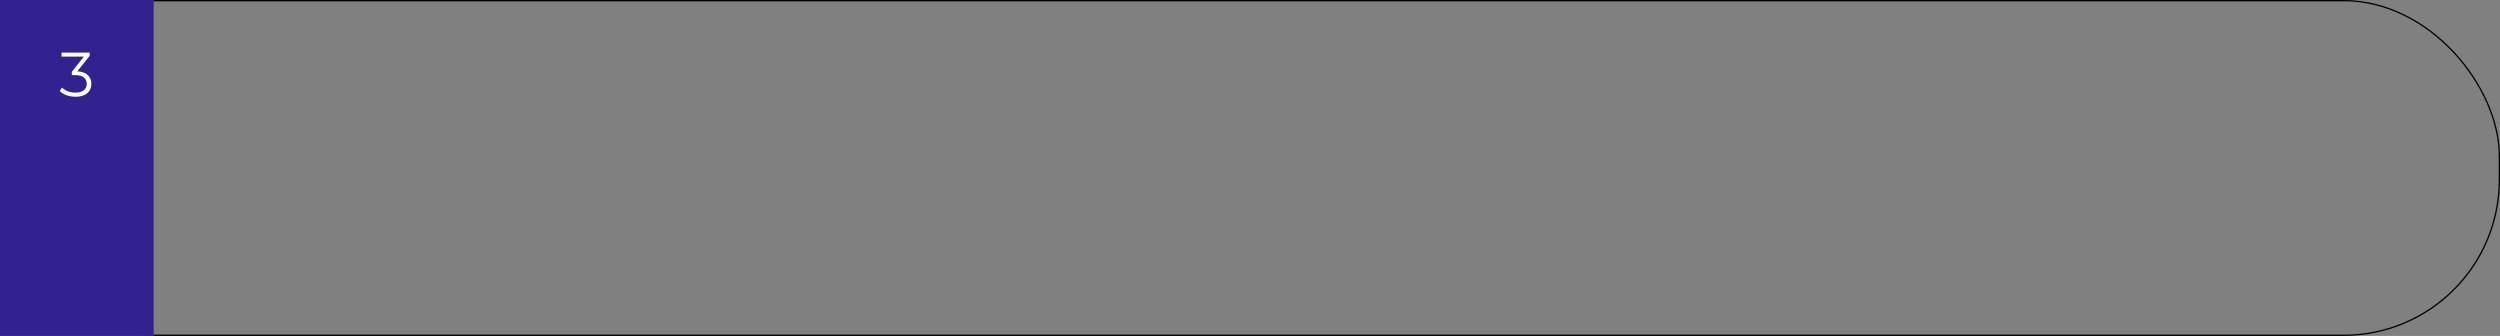 <?xml version="1.0" encoding="UTF-8"?> <svg xmlns="http://www.w3.org/2000/svg" width="960" height="129" viewBox="0 0 960 129" fill="none"><rect x="0" y="0" width="960" height="129" fill="#808080" stroke="none"/> <rect x="0.25" y="0.25" width="959.5" height="128.5" rx="59.75" stroke="black" stroke-width="0.5"></rect> <rect width="59" height="129" fill="#322290"></rect> <path d="M28.991 37.144C27.775 37.144 26.623 36.952 25.535 36.568C24.463 36.168 23.599 35.64 22.943 34.984L23.783 33.616C24.327 34.176 25.055 34.64 25.967 35.008C26.895 35.376 27.903 35.56 28.991 35.56C30.383 35.56 31.447 35.256 32.183 34.648C32.935 34.04 33.311 33.224 33.311 32.2C33.311 31.176 32.943 30.36 32.207 29.752C31.487 29.144 30.343 28.84 28.775 28.84H27.575V27.568L32.759 21.064L32.999 21.736H23.639V20.2H34.439V21.424L29.255 27.928L28.415 27.376H29.063C31.079 27.376 32.583 27.824 33.575 28.72C34.583 29.616 35.087 30.768 35.087 32.176C35.087 33.12 34.863 33.968 34.415 34.72C33.967 35.472 33.287 36.064 32.375 36.496C31.479 36.928 30.351 37.144 28.991 37.144Z" fill="white"></path> </svg> 
